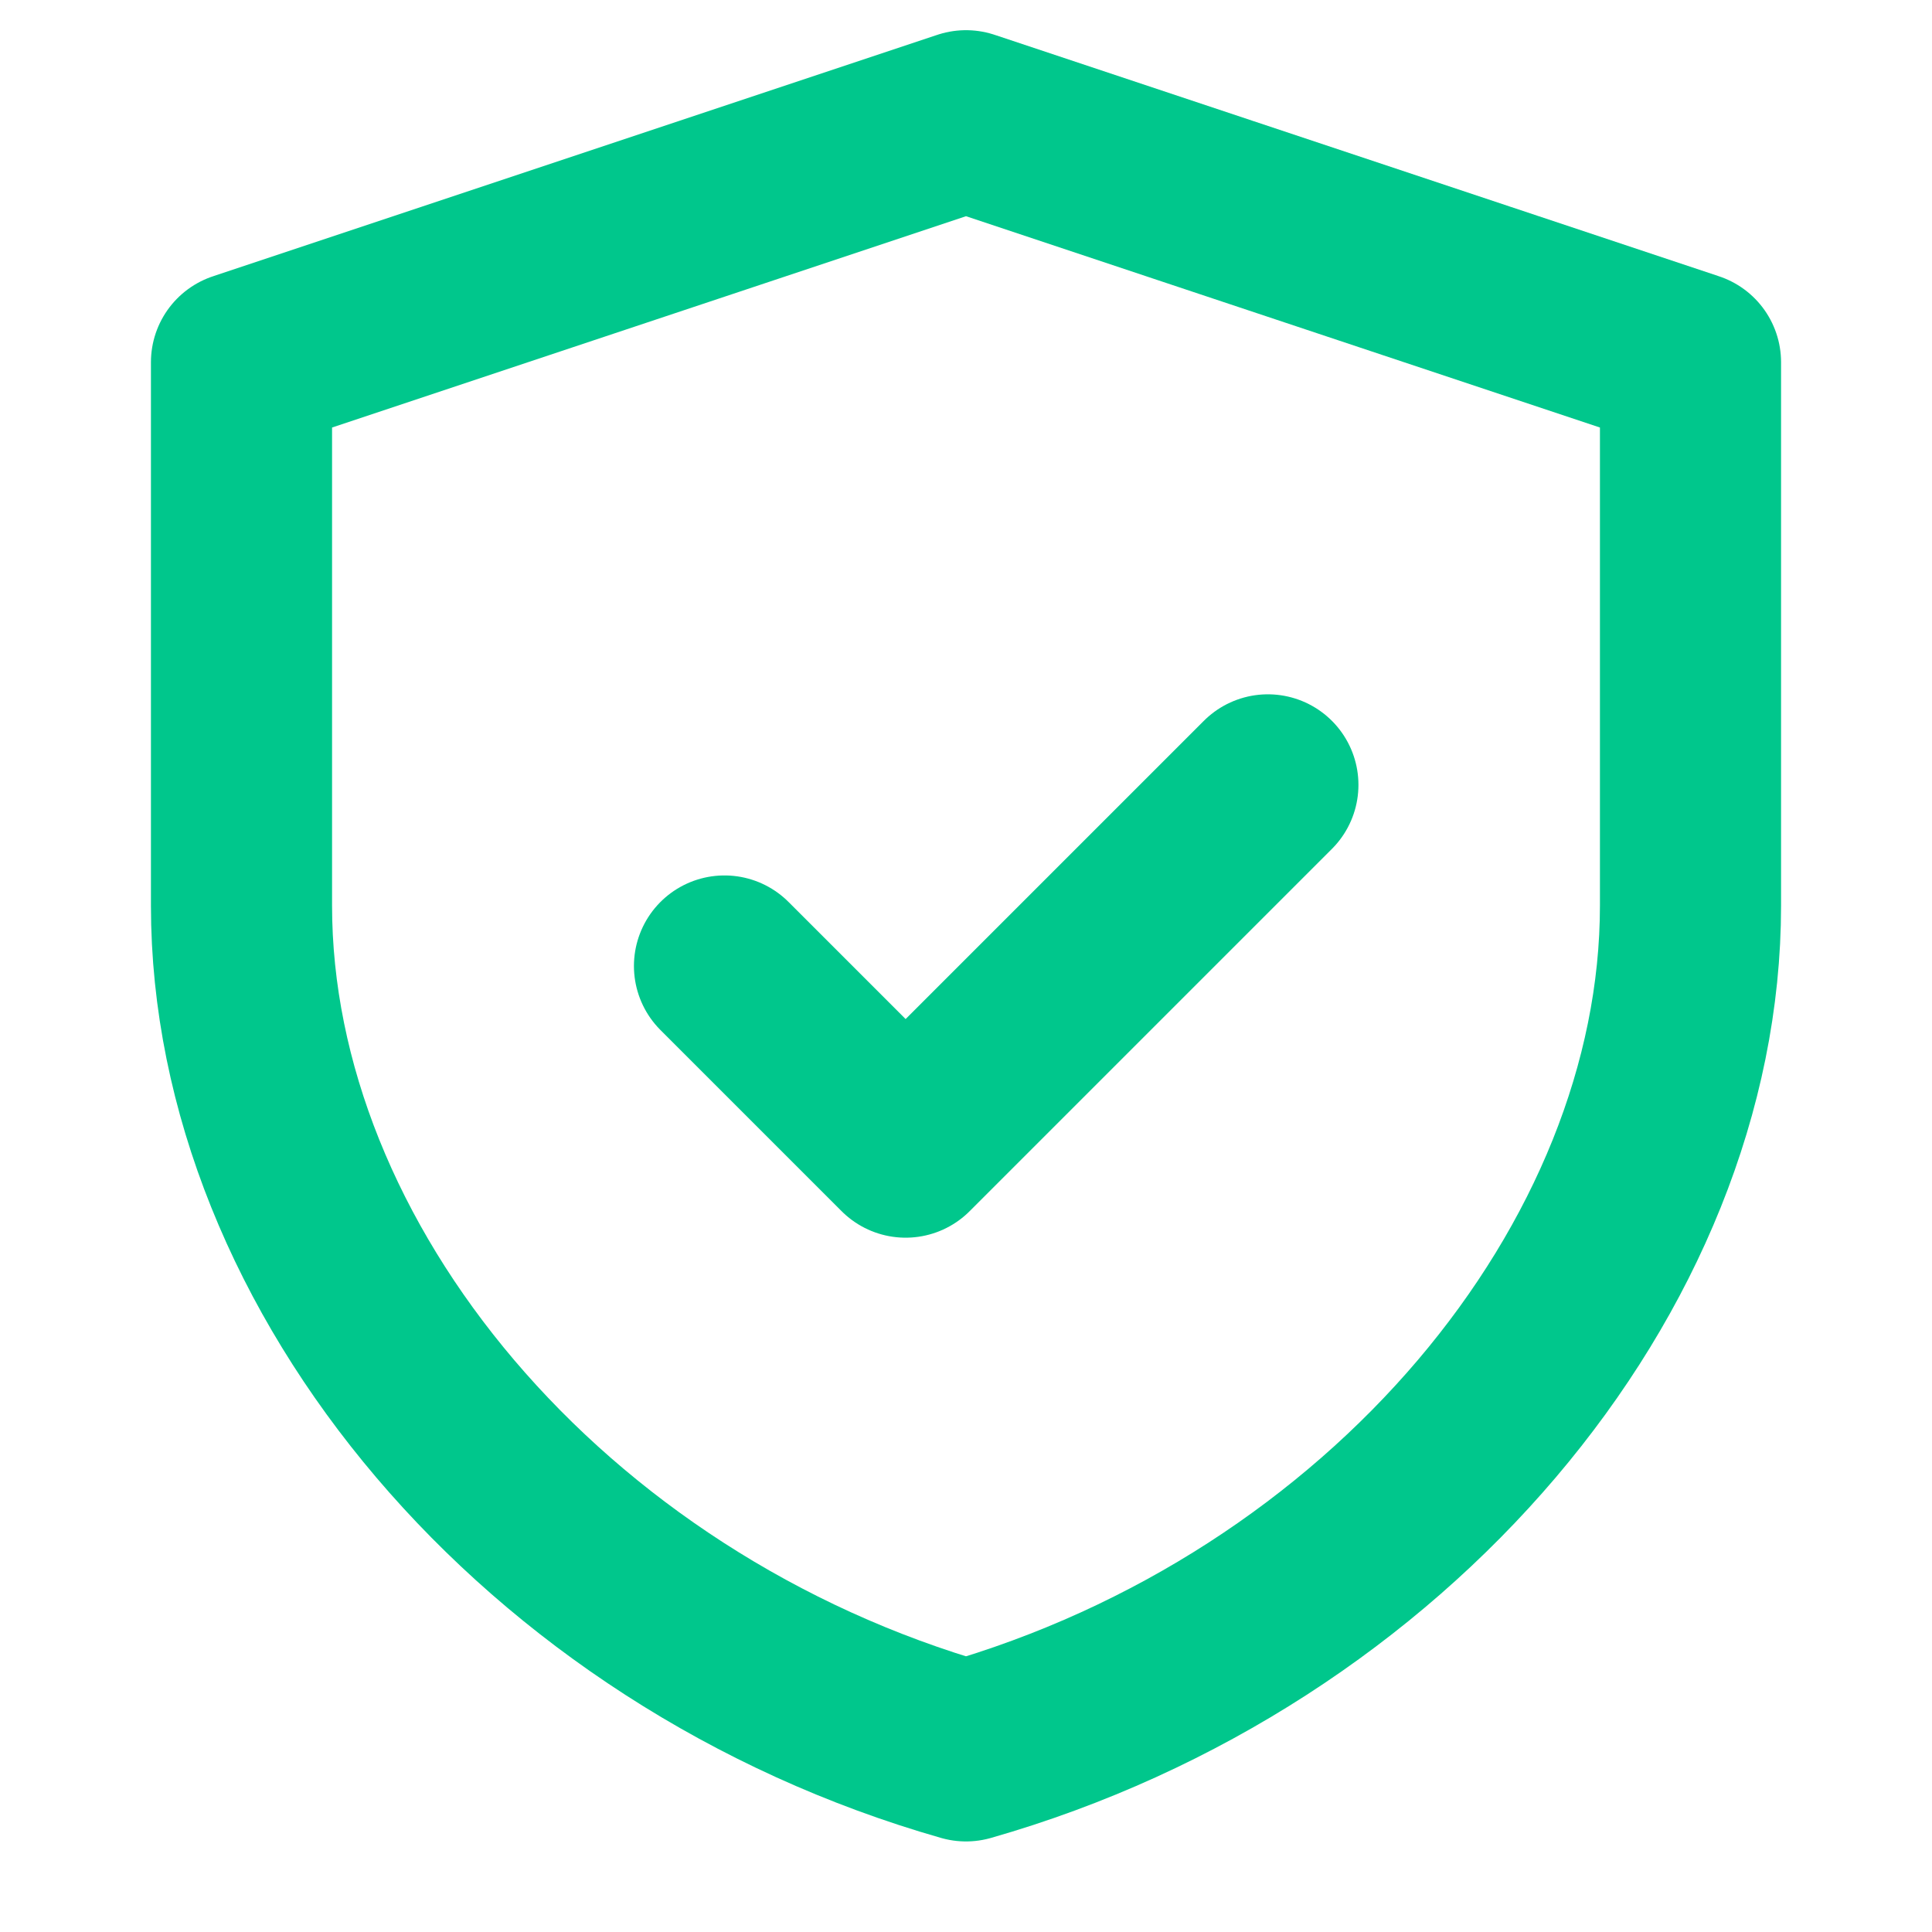<?xml version="1.0" encoding="UTF-8"?>
<svg width="16" height="16" viewBox="0 0 16 16" fill="none" xmlns="http://www.w3.org/2000/svg">
  <path d="M8 1L2 3V7.5C2 10.5 4.5 13.5 8 14.5C11.5 13.5 14 10.5 14 7.5V3L8 1Z" stroke="#00C78C" stroke-width="1.5" stroke-linecap="round" stroke-linejoin="round"/>
  <path d="M6 8L7.5 9.5L10.5 6.5" stroke="#00C78C" stroke-width="1.5" stroke-linecap="round" stroke-linejoin="round"/>
</svg>
